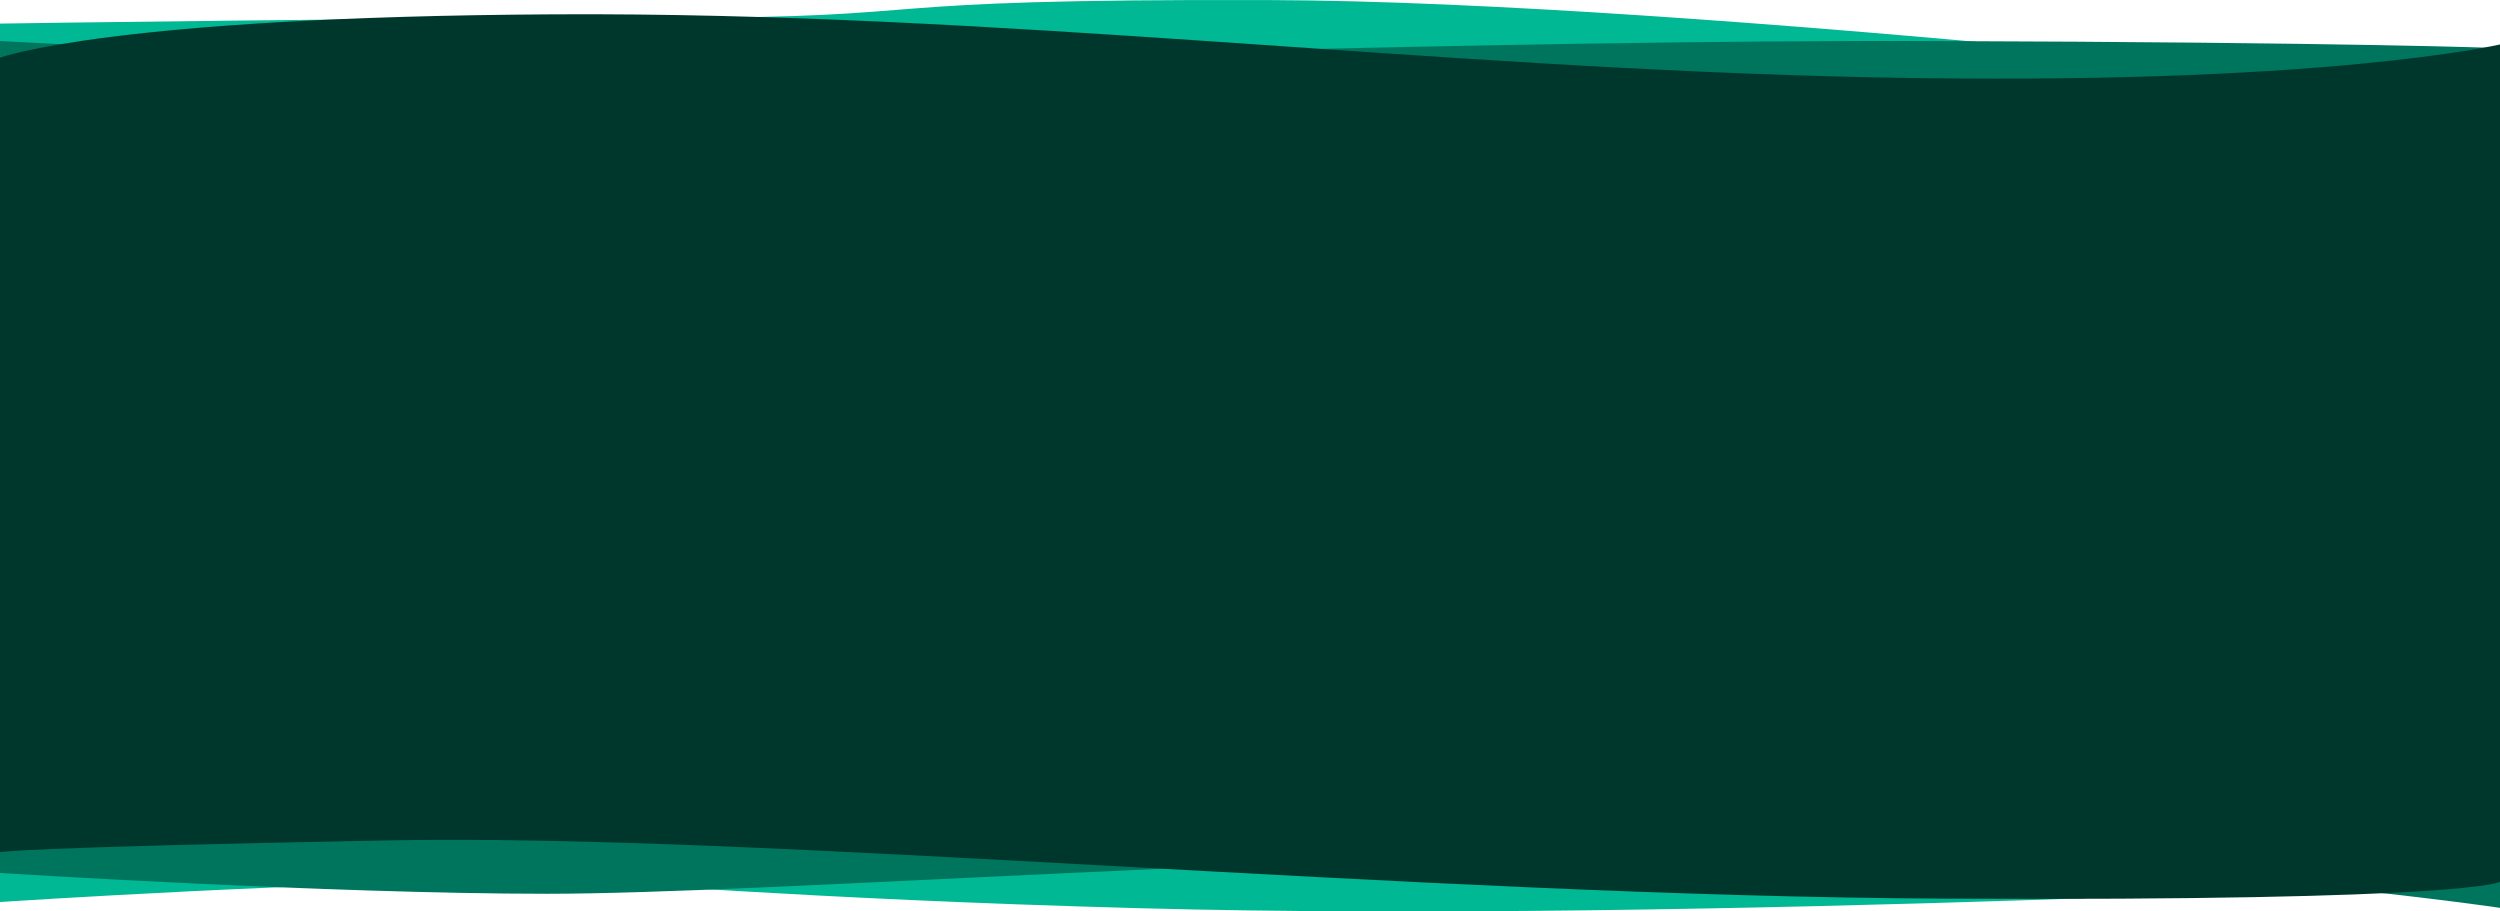 <svg xmlns="http://www.w3.org/2000/svg" width="1920" height="700" viewBox="0 0 1920 700">
  <g id="Sfondo" transform="translate(-8 -1090.601)">
    <path id="Path_3" data-name="Path 3" d="M-26,586.724s293.051-4.48,514.1-4.48,128.9-14.625,460.481-13.59S1894,641.884,1894,641.884v603.037s-614.081,32.78-1044.141,21.205c-265.915-7.157-409.746-21.205-459.039-21.205-167.368,0-416.82,16.413-416.82,16.413Z" transform="translate(34 522)" fill="#00b894"/>
    <path id="Path_2" data-name="Path 2" d="M-14,565.1s281.051,15.608,502.1,15.608,646.881-16.623,978.46-15.608S1906,570.565,1906,570.565v660.266s-261.844-38.8-587.107-40.827-745.371,30.017-912.739,30.017S-14,1204.062-14,1204.062Z" transform="translate(22 557)" fill="#00755e"/>
    <path id="Path_1" data-name="Path 1" d="M12,581.9s84.525-31.431,425.788-33.3,668.22,41.229,1012.43,48.378S1932,571.741,1932,571.741v643.072s-19.471,14.987-426.839,12.944-904.7-50.275-1195.822-44.728S12,1192.119,12,1192.119Z" transform="translate(-4 553)" fill="#00372c"/>
  </g>
</svg>
